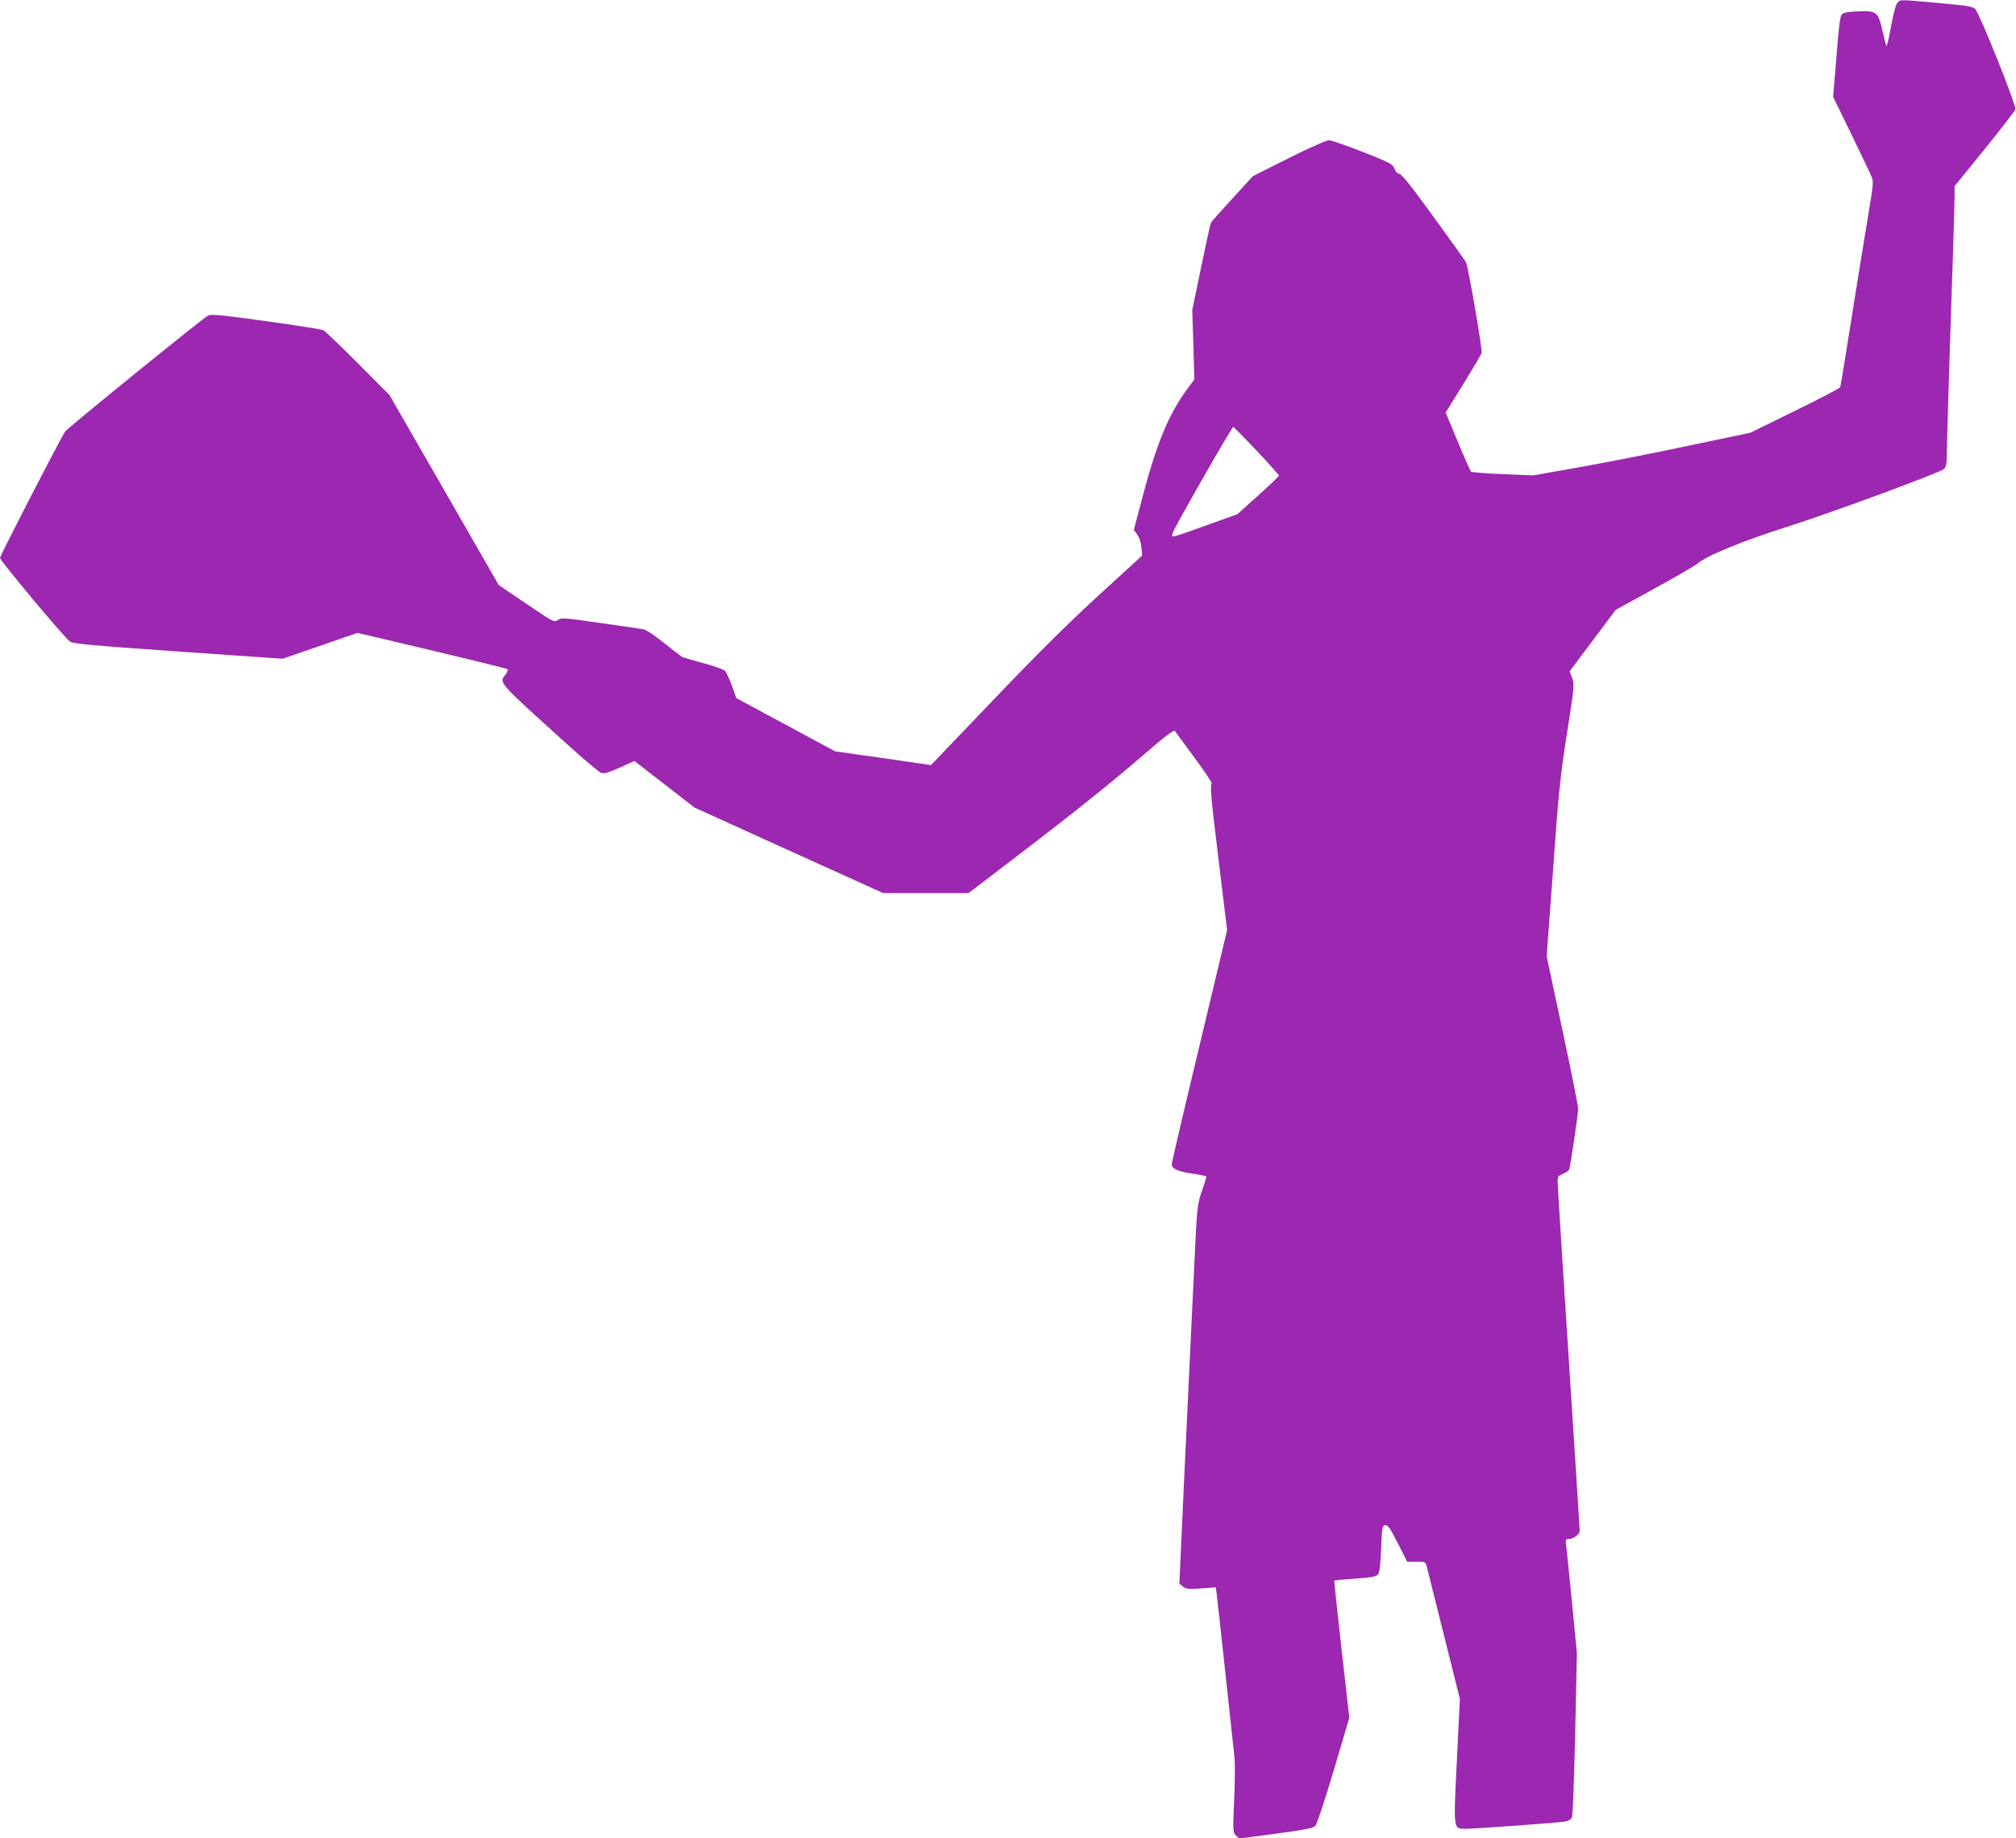 <?xml version="1.0" standalone="no"?>
<!DOCTYPE svg PUBLIC "-//W3C//DTD SVG 20010904//EN"
 "http://www.w3.org/TR/2001/REC-SVG-20010904/DTD/svg10.dtd">
<svg version="1.0" xmlns="http://www.w3.org/2000/svg"
 width="1280pt" height="1167pt" viewBox="0 0 1280 1167"
 preserveAspectRatio="xMidYMid meet">
<g transform="translate(0,1167) scale(0.1,-0.1)"
fill="#9c27b0" stroke="none">
<path d="M12047 11652 c-10 -11 -26 -71 -41 -153 -13 -74 -26 -127 -29 -119
-4 8 -15 53 -26 100 -26 114 -37 123 -153 118 -62 -2 -92 -8 -103 -18 -12 -12
-20 -74 -35 -270 l-21 -255 117 -240 c64 -132 122 -253 128 -270 11 -25 9 -52
-10 -165 -31 -187 -118 -725 -155 -960 -17 -107 -33 -201 -35 -208 -2 -6 -131
-74 -287 -150 l-283 -139 -385 -81 c-211 -45 -521 -106 -689 -136 l-305 -54
-193 8 c-107 4 -198 12 -202 16 -5 5 -43 91 -85 192 l-76 183 112 181 c61 99
114 188 116 198 6 22 -85 547 -99 575 -6 11 -98 140 -205 287 -136 188 -201
270 -218 274 -13 3 -26 16 -29 30 -4 13 -19 30 -34 38 -69 36 -359 146 -384
146 -16 0 -128 -50 -256 -114 l-227 -114 -130 -142 c-71 -78 -133 -147 -136
-153 -4 -7 -32 -134 -63 -284 l-56 -271 7 -221 6 -220 -39 -53 c-124 -165
-202 -354 -299 -727 l-46 -175 21 -29 c13 -16 24 -50 27 -81 l5 -53 -268 -245
c-192 -175 -385 -366 -671 -665 l-402 -420 -304 44 -304 43 -314 169 -314 169
-28 79 c-15 43 -36 86 -45 95 -9 9 -71 31 -137 48 -66 18 -127 36 -135 40 -8
5 -60 45 -115 89 -58 47 -112 83 -130 86 -16 3 -140 21 -274 40 -228 33 -246
34 -269 19 -24 -16 -28 -14 -200 103 l-175 118 -347 604 -347 603 -199 200
c-110 110 -208 204 -219 211 -11 6 -175 32 -365 58 -289 40 -349 46 -370 35
-31 -15 -891 -713 -906 -735 -30 -43 -414 -789 -414 -803 0 -17 402 -498 443
-530 19 -15 119 -24 687 -64 l665 -46 237 82 237 82 108 -25 c610 -144 839
-200 846 -206 4 -4 -2 -19 -13 -33 -42 -54 -56 -39 390 -442 107 -97 205 -179
218 -183 23 -6 48 3 153 50 l57 26 191 -148 191 -148 599 -272 599 -271 271 0
270 0 108 82 c470 357 752 580 957 756 182 158 240 202 246 191 5 -8 61 -84
124 -169 63 -85 112 -158 109 -163 -11 -17 -4 -93 47 -510 l51 -422 -175 -733
c-97 -403 -176 -741 -176 -752 0 -30 37 -47 133 -61 48 -7 87 -15 87 -19 0 -3
-13 -46 -30 -94 -29 -87 -30 -92 -50 -524 -11 -241 -25 -525 -30 -632 -5 -107
-21 -451 -36 -764 l-26 -570 22 -18 c20 -16 34 -17 116 -12 l93 7 5 -34 c3
-19 28 -248 56 -509 28 -261 54 -504 58 -538 4 -35 3 -156 -2 -269 -9 -199 -8
-205 11 -225 l21 -20 233 31 c180 24 237 35 250 49 10 9 62 168 117 352 l99
335 -49 434 c-27 238 -48 435 -46 437 2 2 61 7 131 12 95 6 132 13 144 24 12
13 17 49 22 165 6 138 7 148 26 151 16 2 31 -19 80 -115 l60 -118 58 0 c57 1
57 1 67 -35 5 -19 54 -215 109 -435 l100 -400 -19 -390 c-22 -450 -24 -435 58
-435 56 0 583 38 629 46 18 3 37 13 43 24 6 11 14 225 21 532 l11 513 -31 320
c-17 176 -34 339 -37 363 -5 40 -4 42 20 42 27 0 66 31 66 53 0 11 -23 364
-110 1717 -17 256 -30 481 -30 500 0 32 4 37 34 48 19 7 37 21 40 30 9 30 56
351 56 384 0 17 -45 242 -100 499 l-100 468 41 553 c35 491 45 587 88 862 47
298 48 312 33 352 l-16 42 146 195 146 195 249 137 c136 75 257 145 268 155
57 51 286 145 585 240 269 85 961 341 982 362 13 13 18 34 18 72 0 55 21 753
40 1299 5 163 10 326 10 361 l0 64 190 234 c104 128 192 243 196 254 7 25
-227 608 -255 637 -15 16 -54 22 -232 38 -261 23 -242 23 -262 1z m-4069
-2842 c78 -83 142 -155 142 -159 0 -5 -59 -62 -132 -127 l-131 -118 -186 -67
c-255 -91 -233 -86 -225 -52 7 29 375 672 384 673 3 0 70 -68 148 -150z"/>
</g>
</svg>
